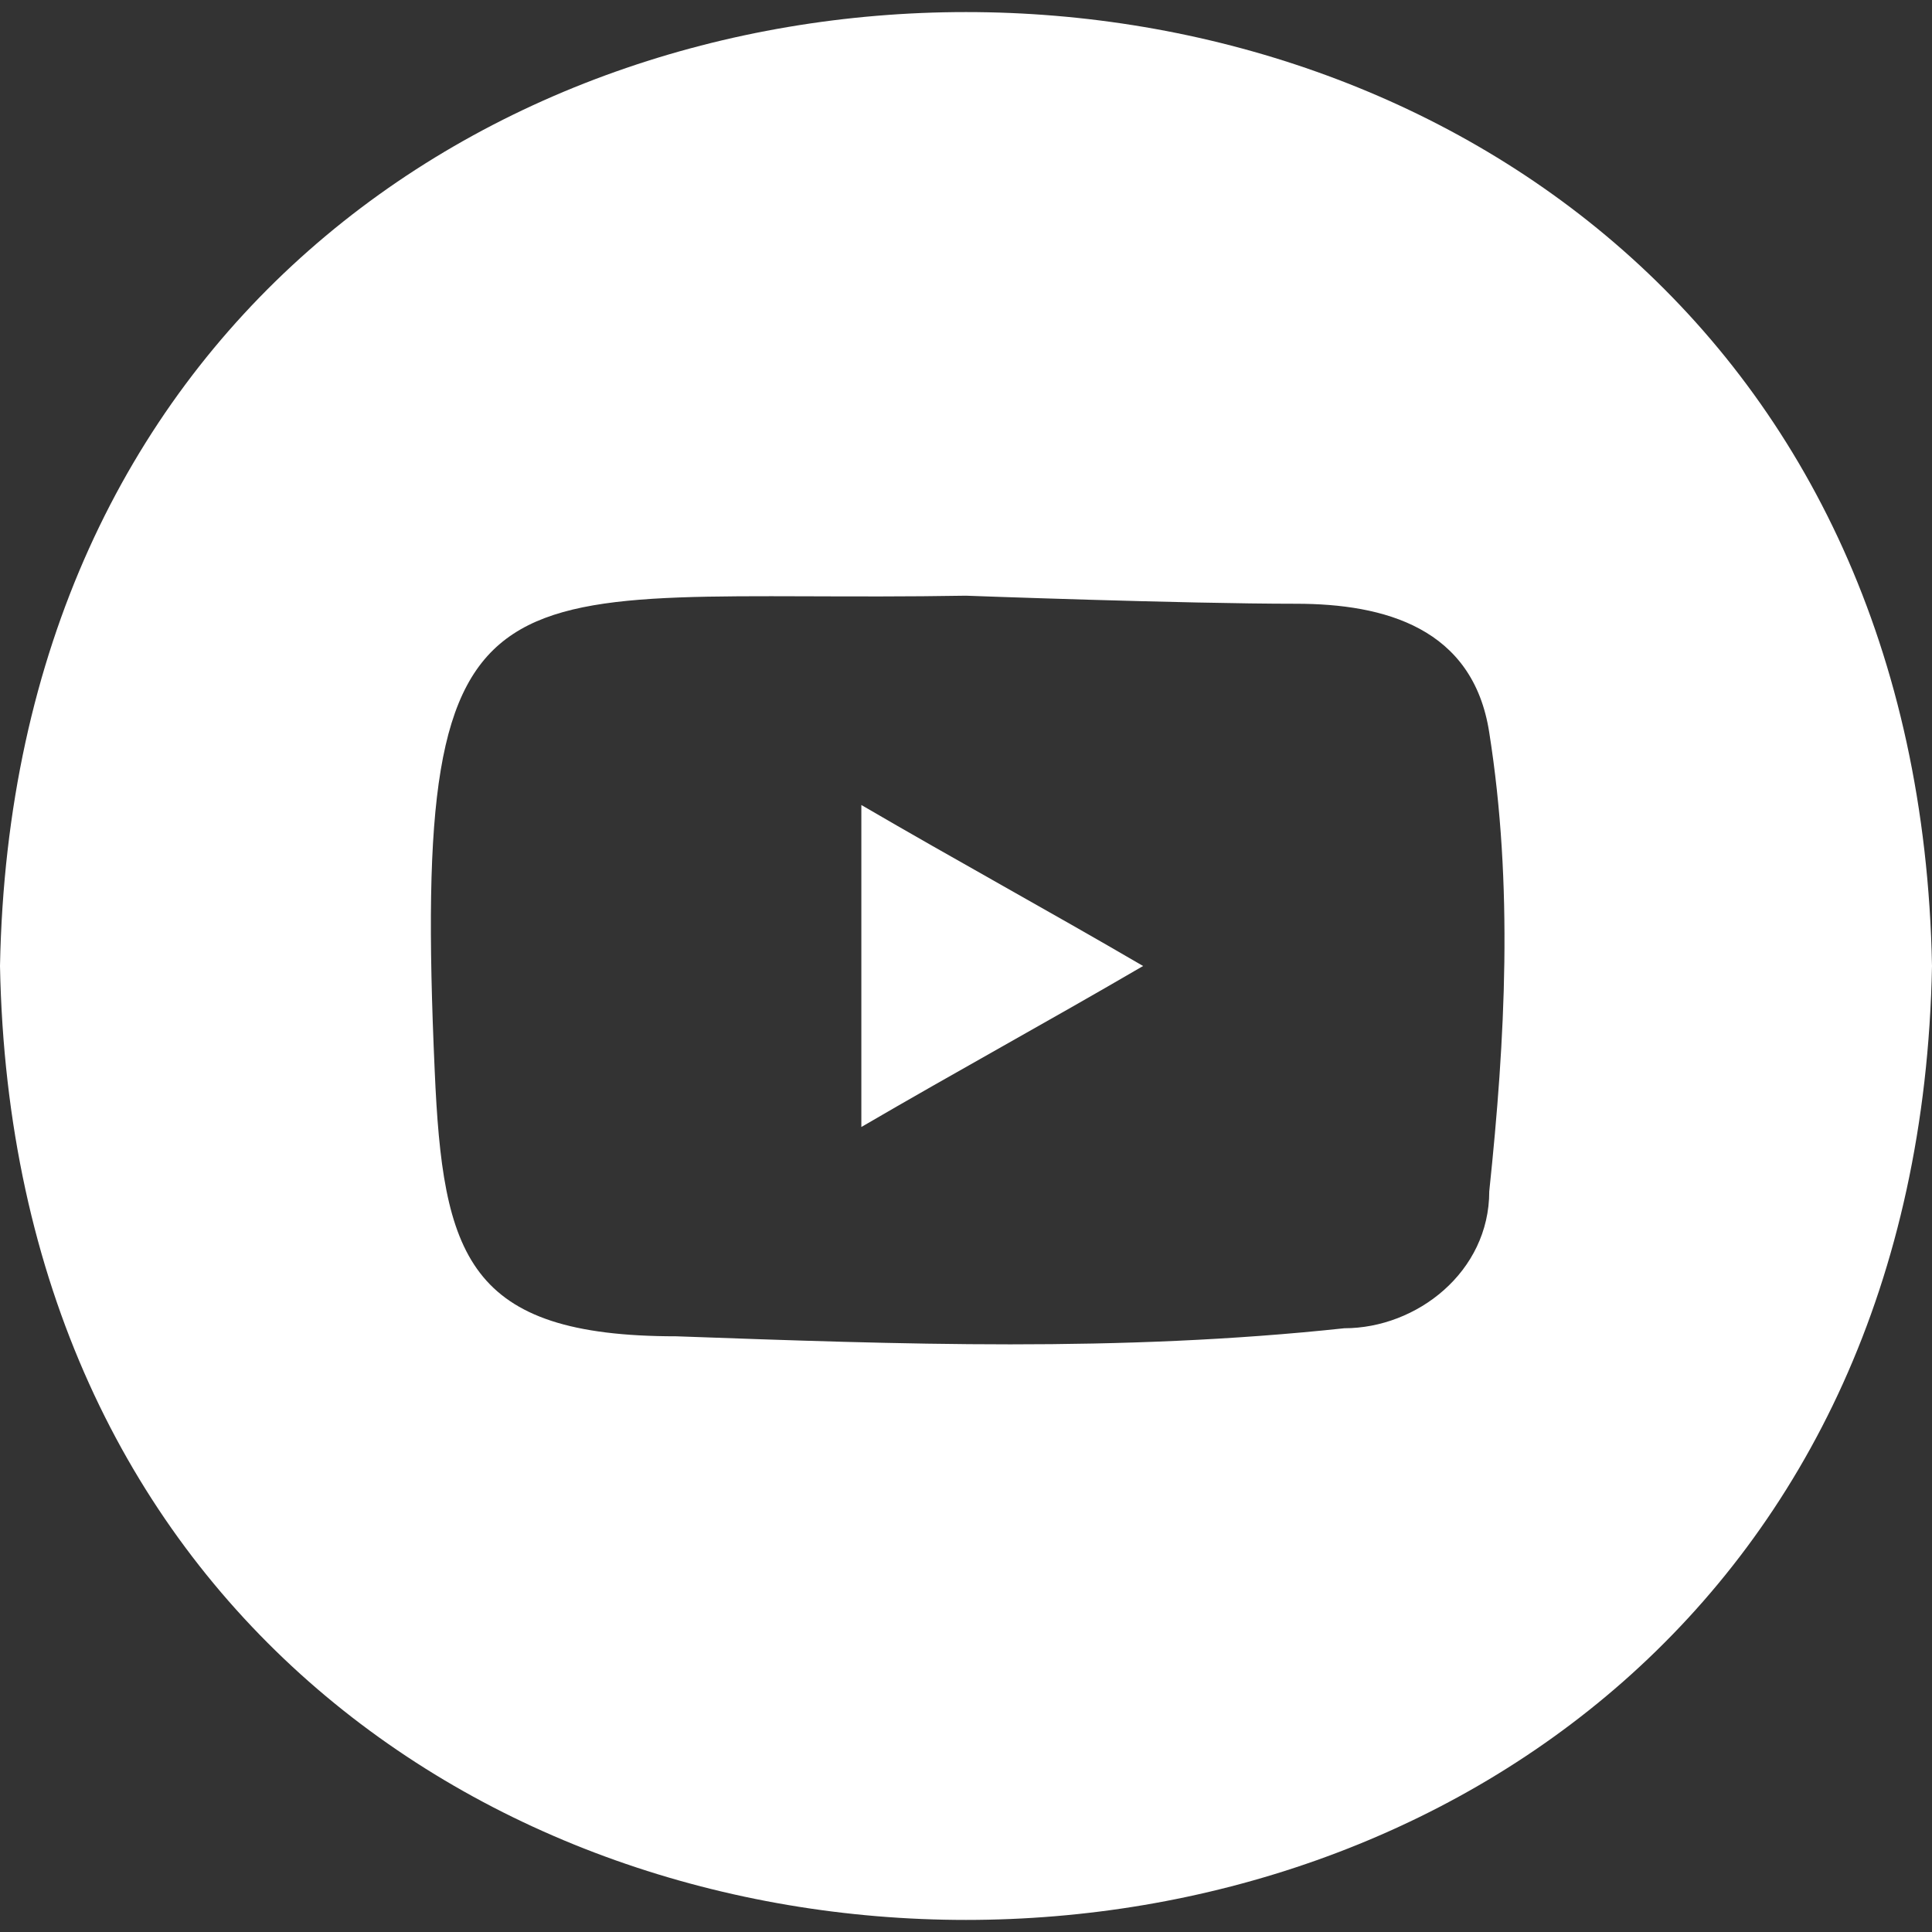<?xml version="1.0" encoding="utf-8"?>
<!-- Generator: Adobe Illustrator 27.4.1, SVG Export Plug-In . SVG Version: 6.00 Build 0)  -->
<svg version="1.1" id="Capa_1" xmlns="http://www.w3.org/2000/svg" xmlns:xlink="http://www.w3.org/1999/xlink" x="0px" y="0px"
	 viewBox="0 0 24 24" style="enable-background:new 0 0 24 24;" xml:space="preserve">
<rect x="0" y="0" width="24" height="24" fill="#333333" stroke="none"/>
<style type="text/css">
	.st0{fill:#FFFFFF;}
</style>
<g>
	<path class="st0" d="M0,12c0.3,15.8,23.7,15.8,24,0C23.7-3.8,0.3-3.8,0,12z M18.5,14.8c0,1-0.9,1.7-1.8,1.7
		c-2.8,0.3-5.5,0.2-8.3,0.1c-2.6,0-2.9-1-3-3.3C5.1,6.6,6.1,7.5,12,7.4c0,0,2.7,0.1,4.1,0.1c1.1,0,2.2,0.3,2.4,1.6
		C18.8,11,18.7,12.9,18.5,14.8z"/>
	<path class="st0" d="M10.7,14c1.2-0.7,2.3-1.3,3.5-2c-1.2-0.7-2.3-1.3-3.5-2C10.7,11.3,10.7,12.7,10.7,14z"/>
</g>
</svg>
